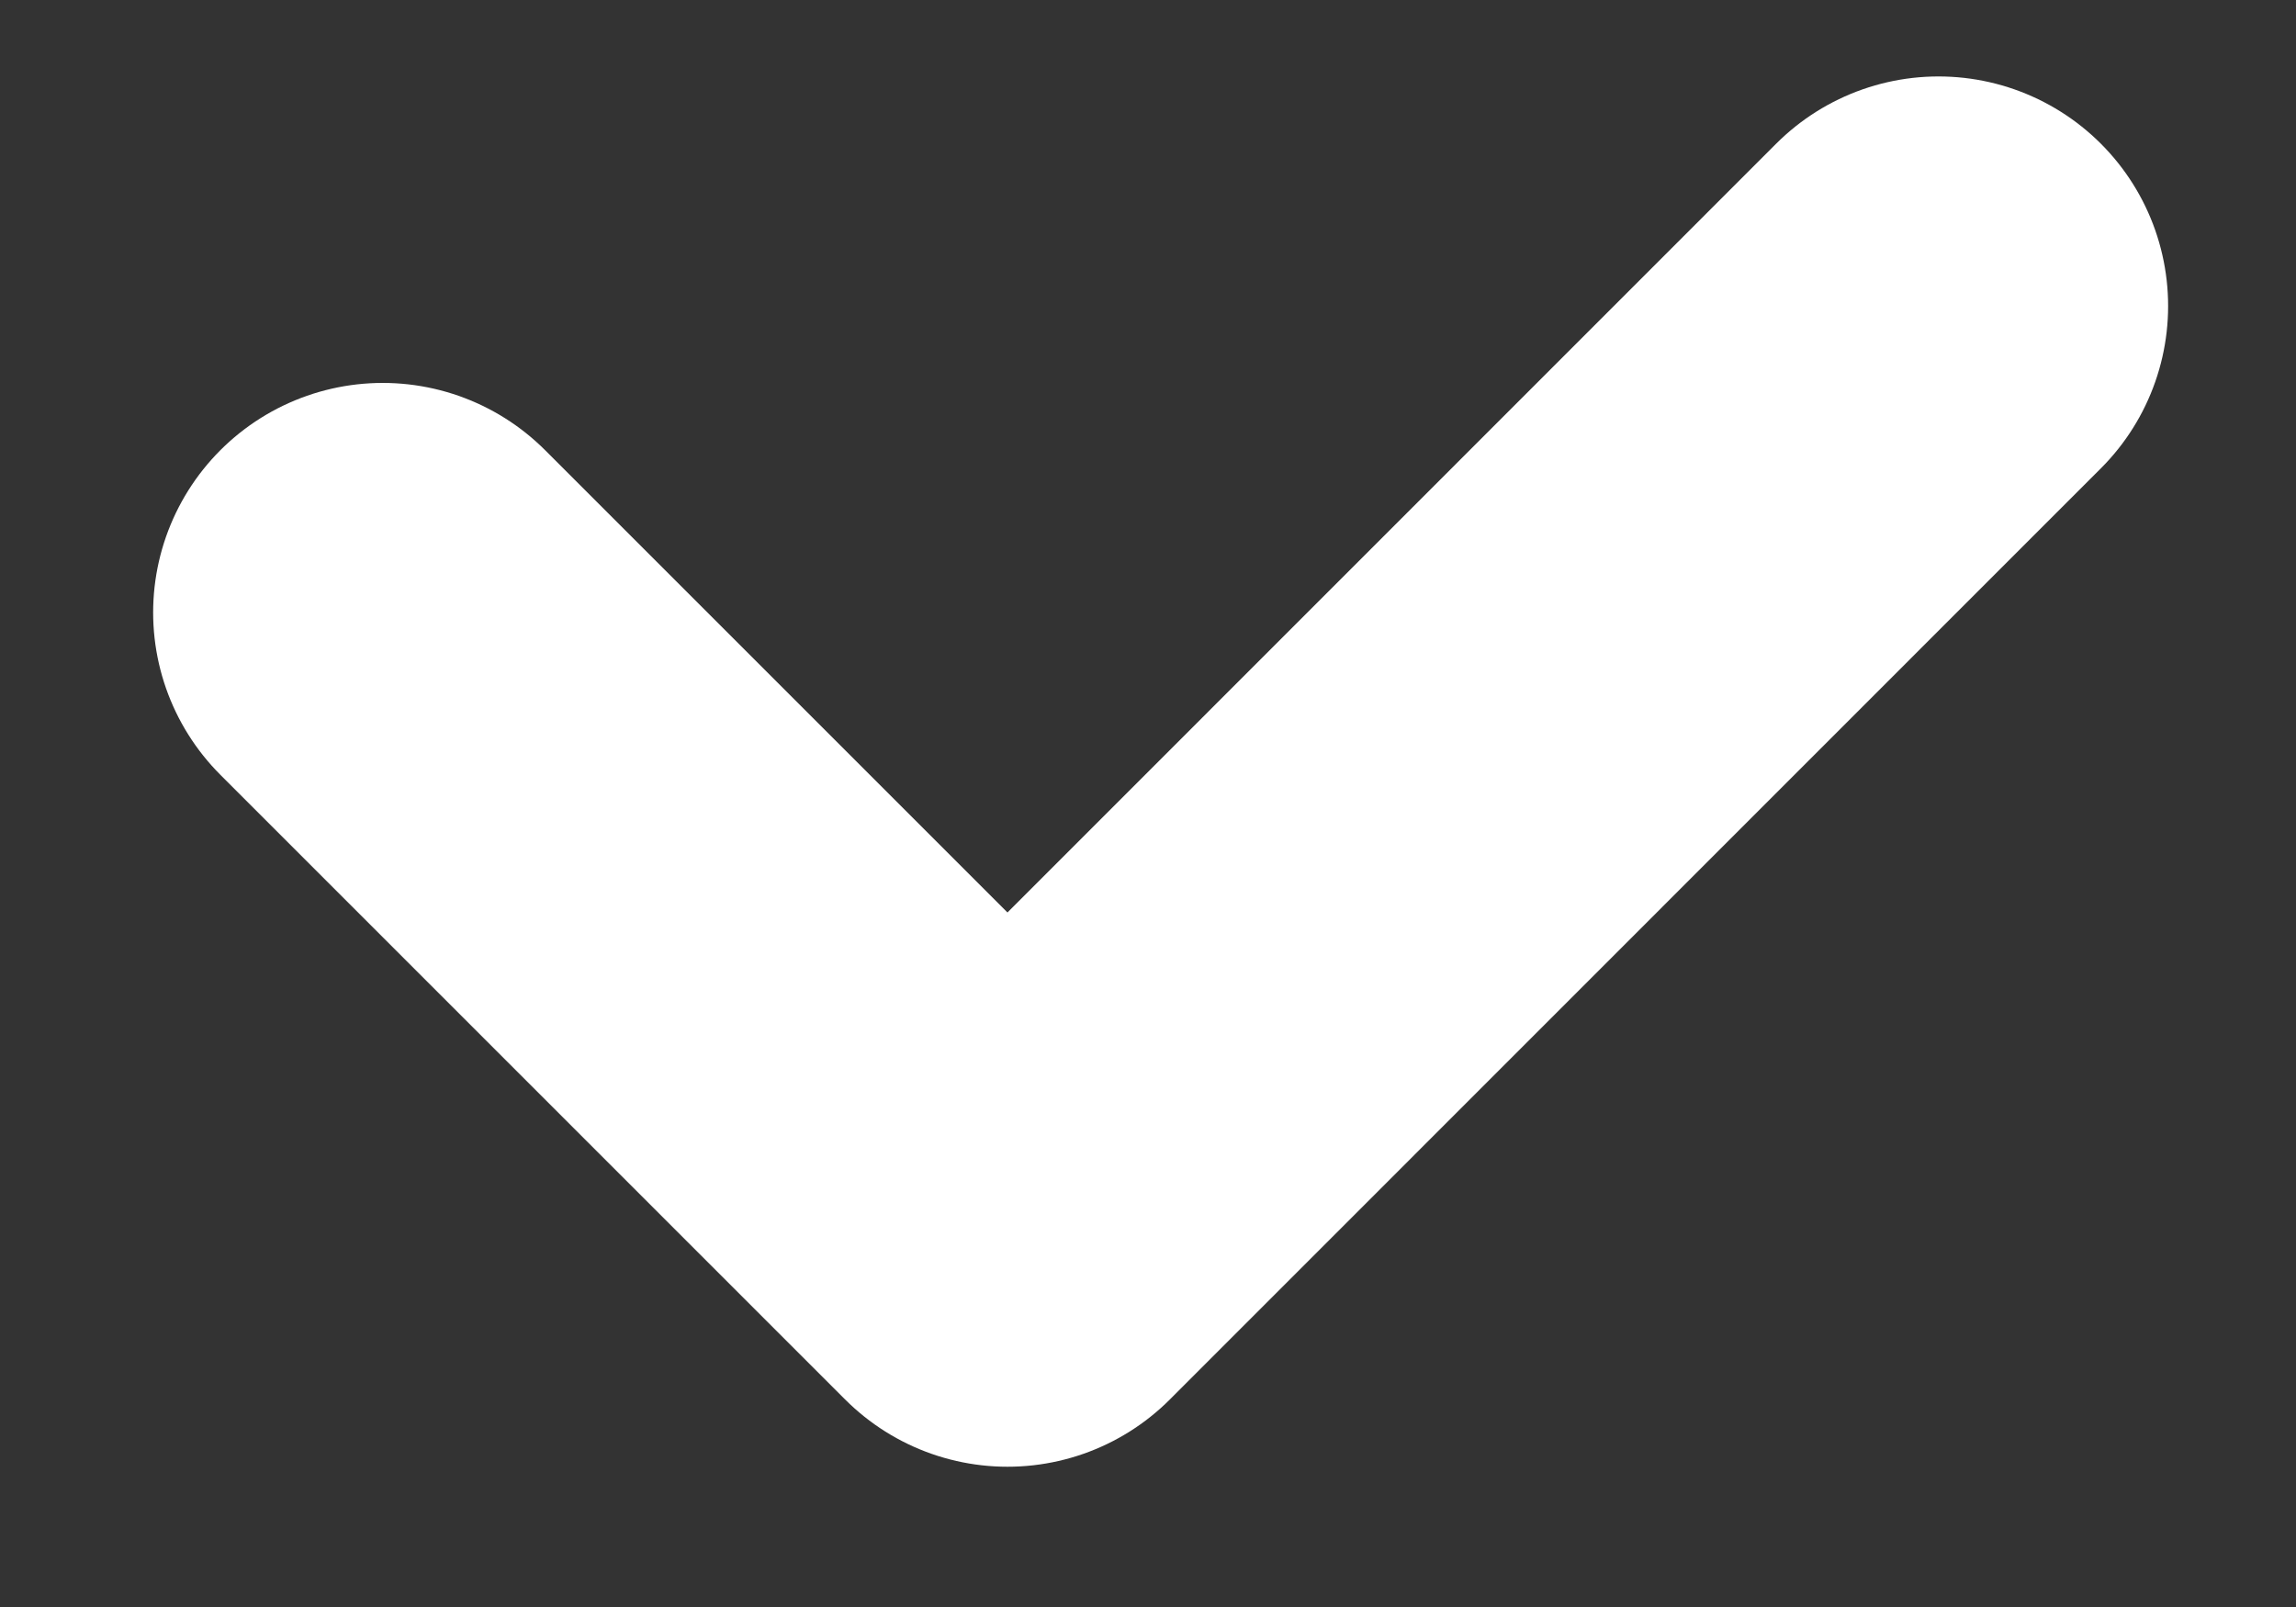 <svg width="10" height="7" viewBox="0 0 10 7" fill="none" xmlns="http://www.w3.org/2000/svg">
<rect x="0" y="0" width="10" height="7" fill="#333333" stroke="none"/>
<path d="M1.667 2.668L4.388 5.389L8.443 1.333" stroke="white" stroke-width="2" stroke-linecap="round" stroke-linejoin="round"/>
</svg>
